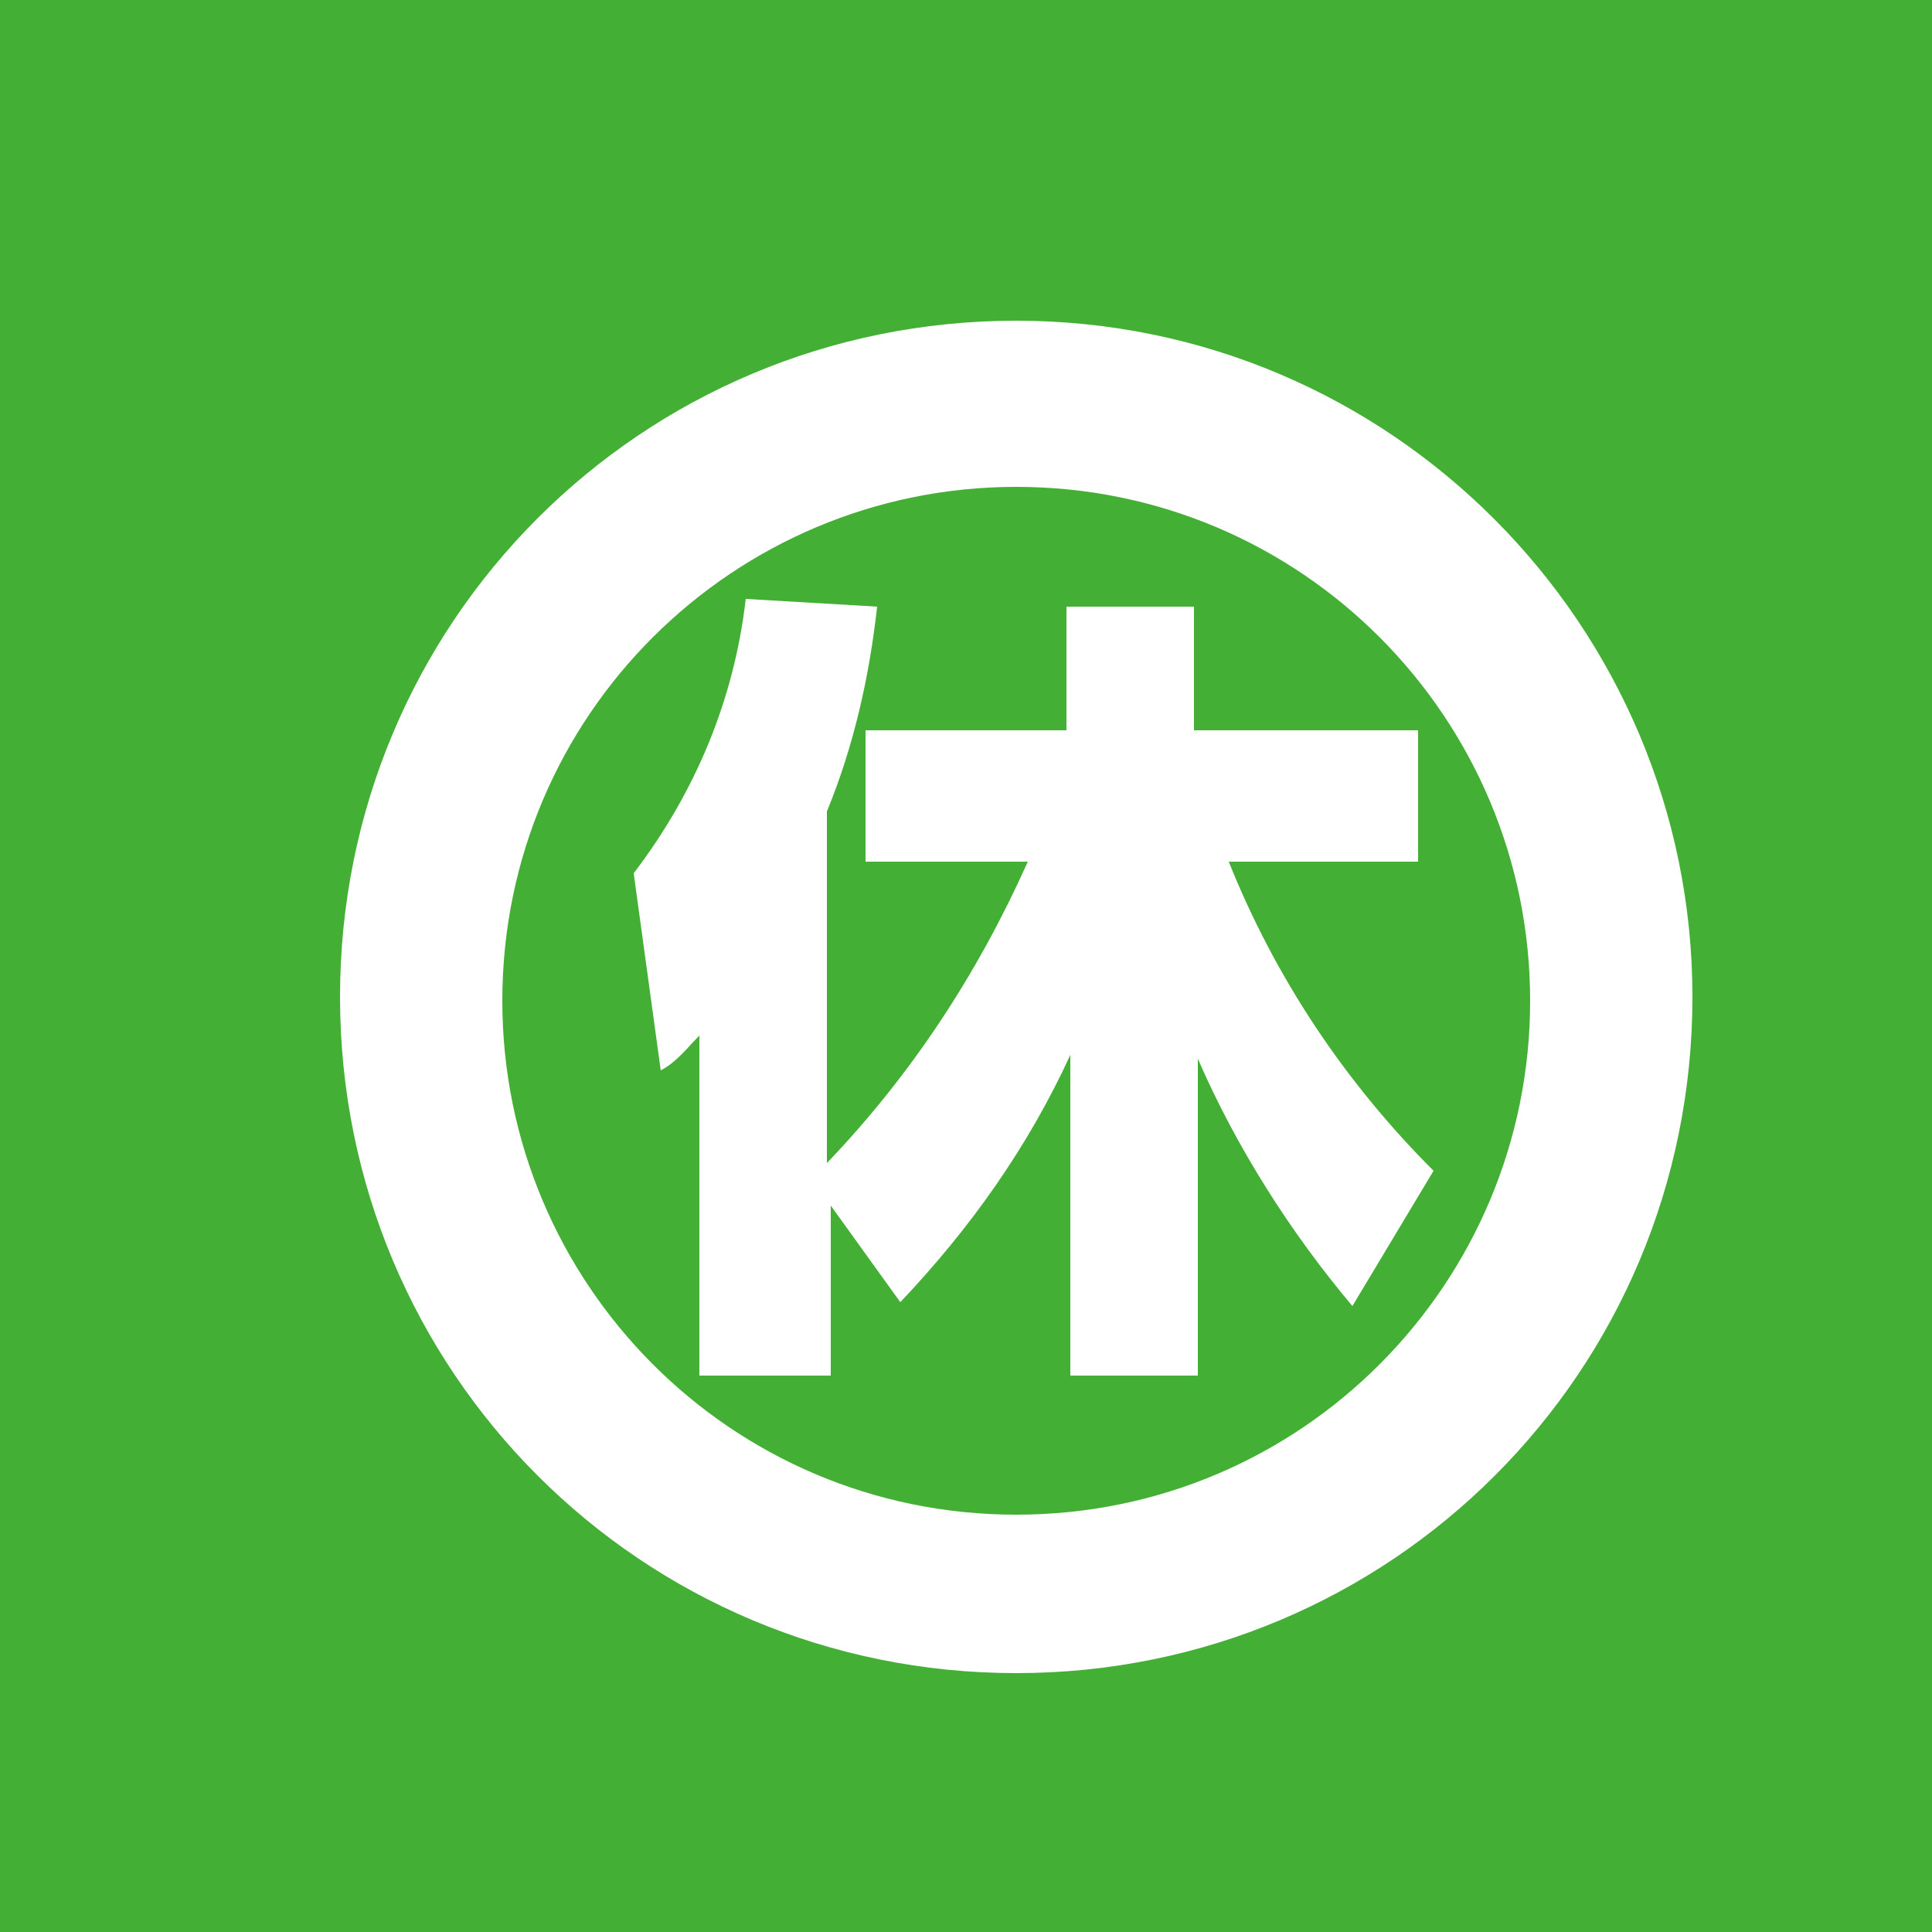 <?xml version="1.0" encoding="utf-8"?>
<!-- Generator: Adobe Illustrator 24.1.0, SVG Export Plug-In . SVG Version: 6.00 Build 0)  -->
<svg version="1.1" id="レイヤー_1" xmlns="http://www.w3.org/2000/svg" xmlns:xlink="http://www.w3.org/1999/xlink" x="0px"
	 y="0px" width="50px" height="50px" viewBox="0 0 50 50" style="enable-background:new 0 0 50 50;" xml:space="preserve">
<style type="text/css">
	.st0{fill:#44AF35;}
	.st1{fill:#FFFFFF;}
</style>
<g id="レイヤー_2_1_">
	<g id="_1">
		<rect class="st0" width="50" height="50"/>
		<path class="st1" d="M26.3,8.3c-9.7,0-17.5,7.8-17.5,17.5s7.8,17.5,17.5,17.5s17.5-7.8,17.5-17.5C43.8,16.2,36,8.3,26.3,8.3z
			 M26.3,39.2c-7.4,0-13.3-6-13.3-13.3c0-7.4,6-13.3,13.3-13.3c7.4,0,13.3,6,13.3,13.3c0,0,0,0,0,0C39.6,33.2,33.7,39.2,26.3,39.2z"
			/>
		<path class="st1" d="M21.5,31.2v4.4h-3.4v-8.8c-0.3,0.3-0.6,0.7-1,0.9l-0.7-5.1c1.6-2.1,2.6-4.5,2.9-7.1l3.4,0.2
			c-0.2,1.8-0.6,3.6-1.3,5.3v9.1c2.2-2.3,3.9-4.9,5.2-7.8h-4.2v-3.4h5.2v-3.2h3.3v3.2h5.8v3.4h-4.9c1.2,3,3,5.7,5.3,8L35,33.8
			c-1.6-1.9-3-4.1-4-6.4v8.2h-3.3v-8.3c-1.1,2.4-2.6,4.5-4.4,6.4L21.5,31.2z"/>
	</g>
</g>
</svg>
